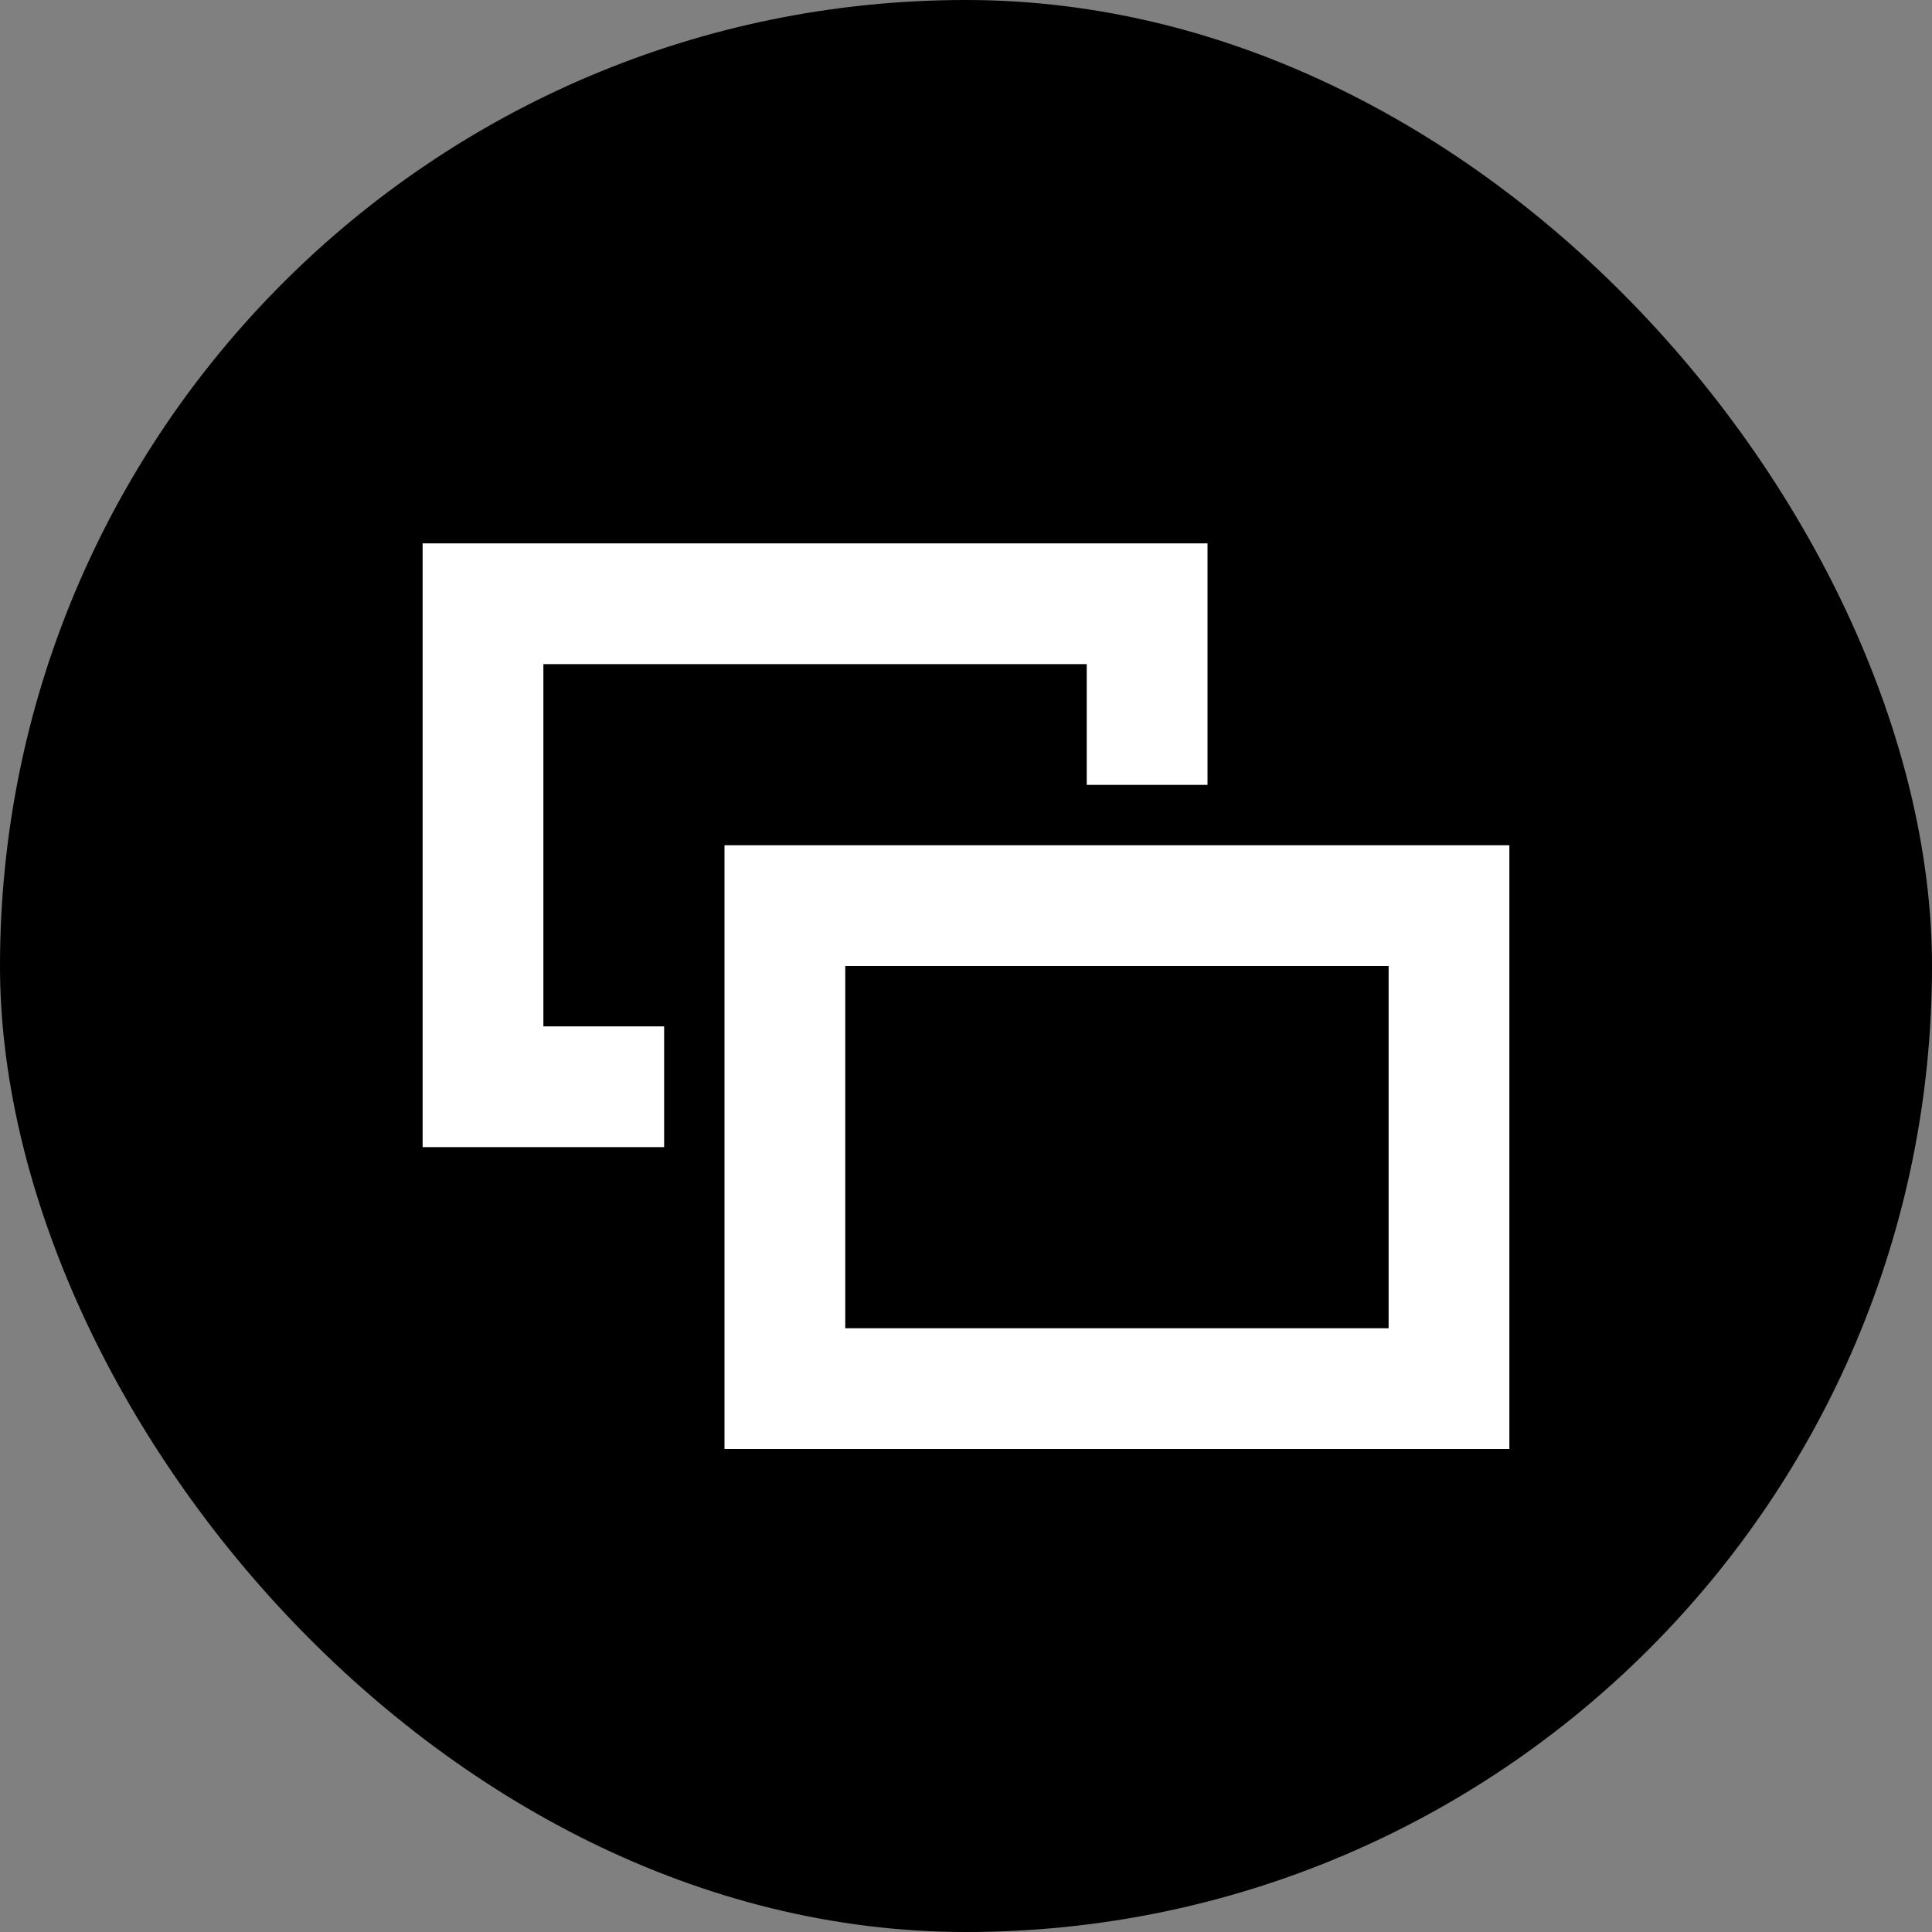 <svg width="32" height="32" viewBox="0 0 32 32" fill="none" xmlns="http://www.w3.org/2000/svg">
<rect x="0" y="0" width="32" height="32" fill="#808080" stroke="none"/>
<rect width="32" height="32" rx="16" fill="black"/>
<path fill-rule="evenodd" clip-rule="evenodd" d="M7 9H20V13H18V11H9V17H11V19H7V9Z" fill="white"/>
<path fill-rule="evenodd" clip-rule="evenodd" d="M12 14H25V24H12V14ZM14 16V22H23V16H14Z" fill="white"/>
</svg>

